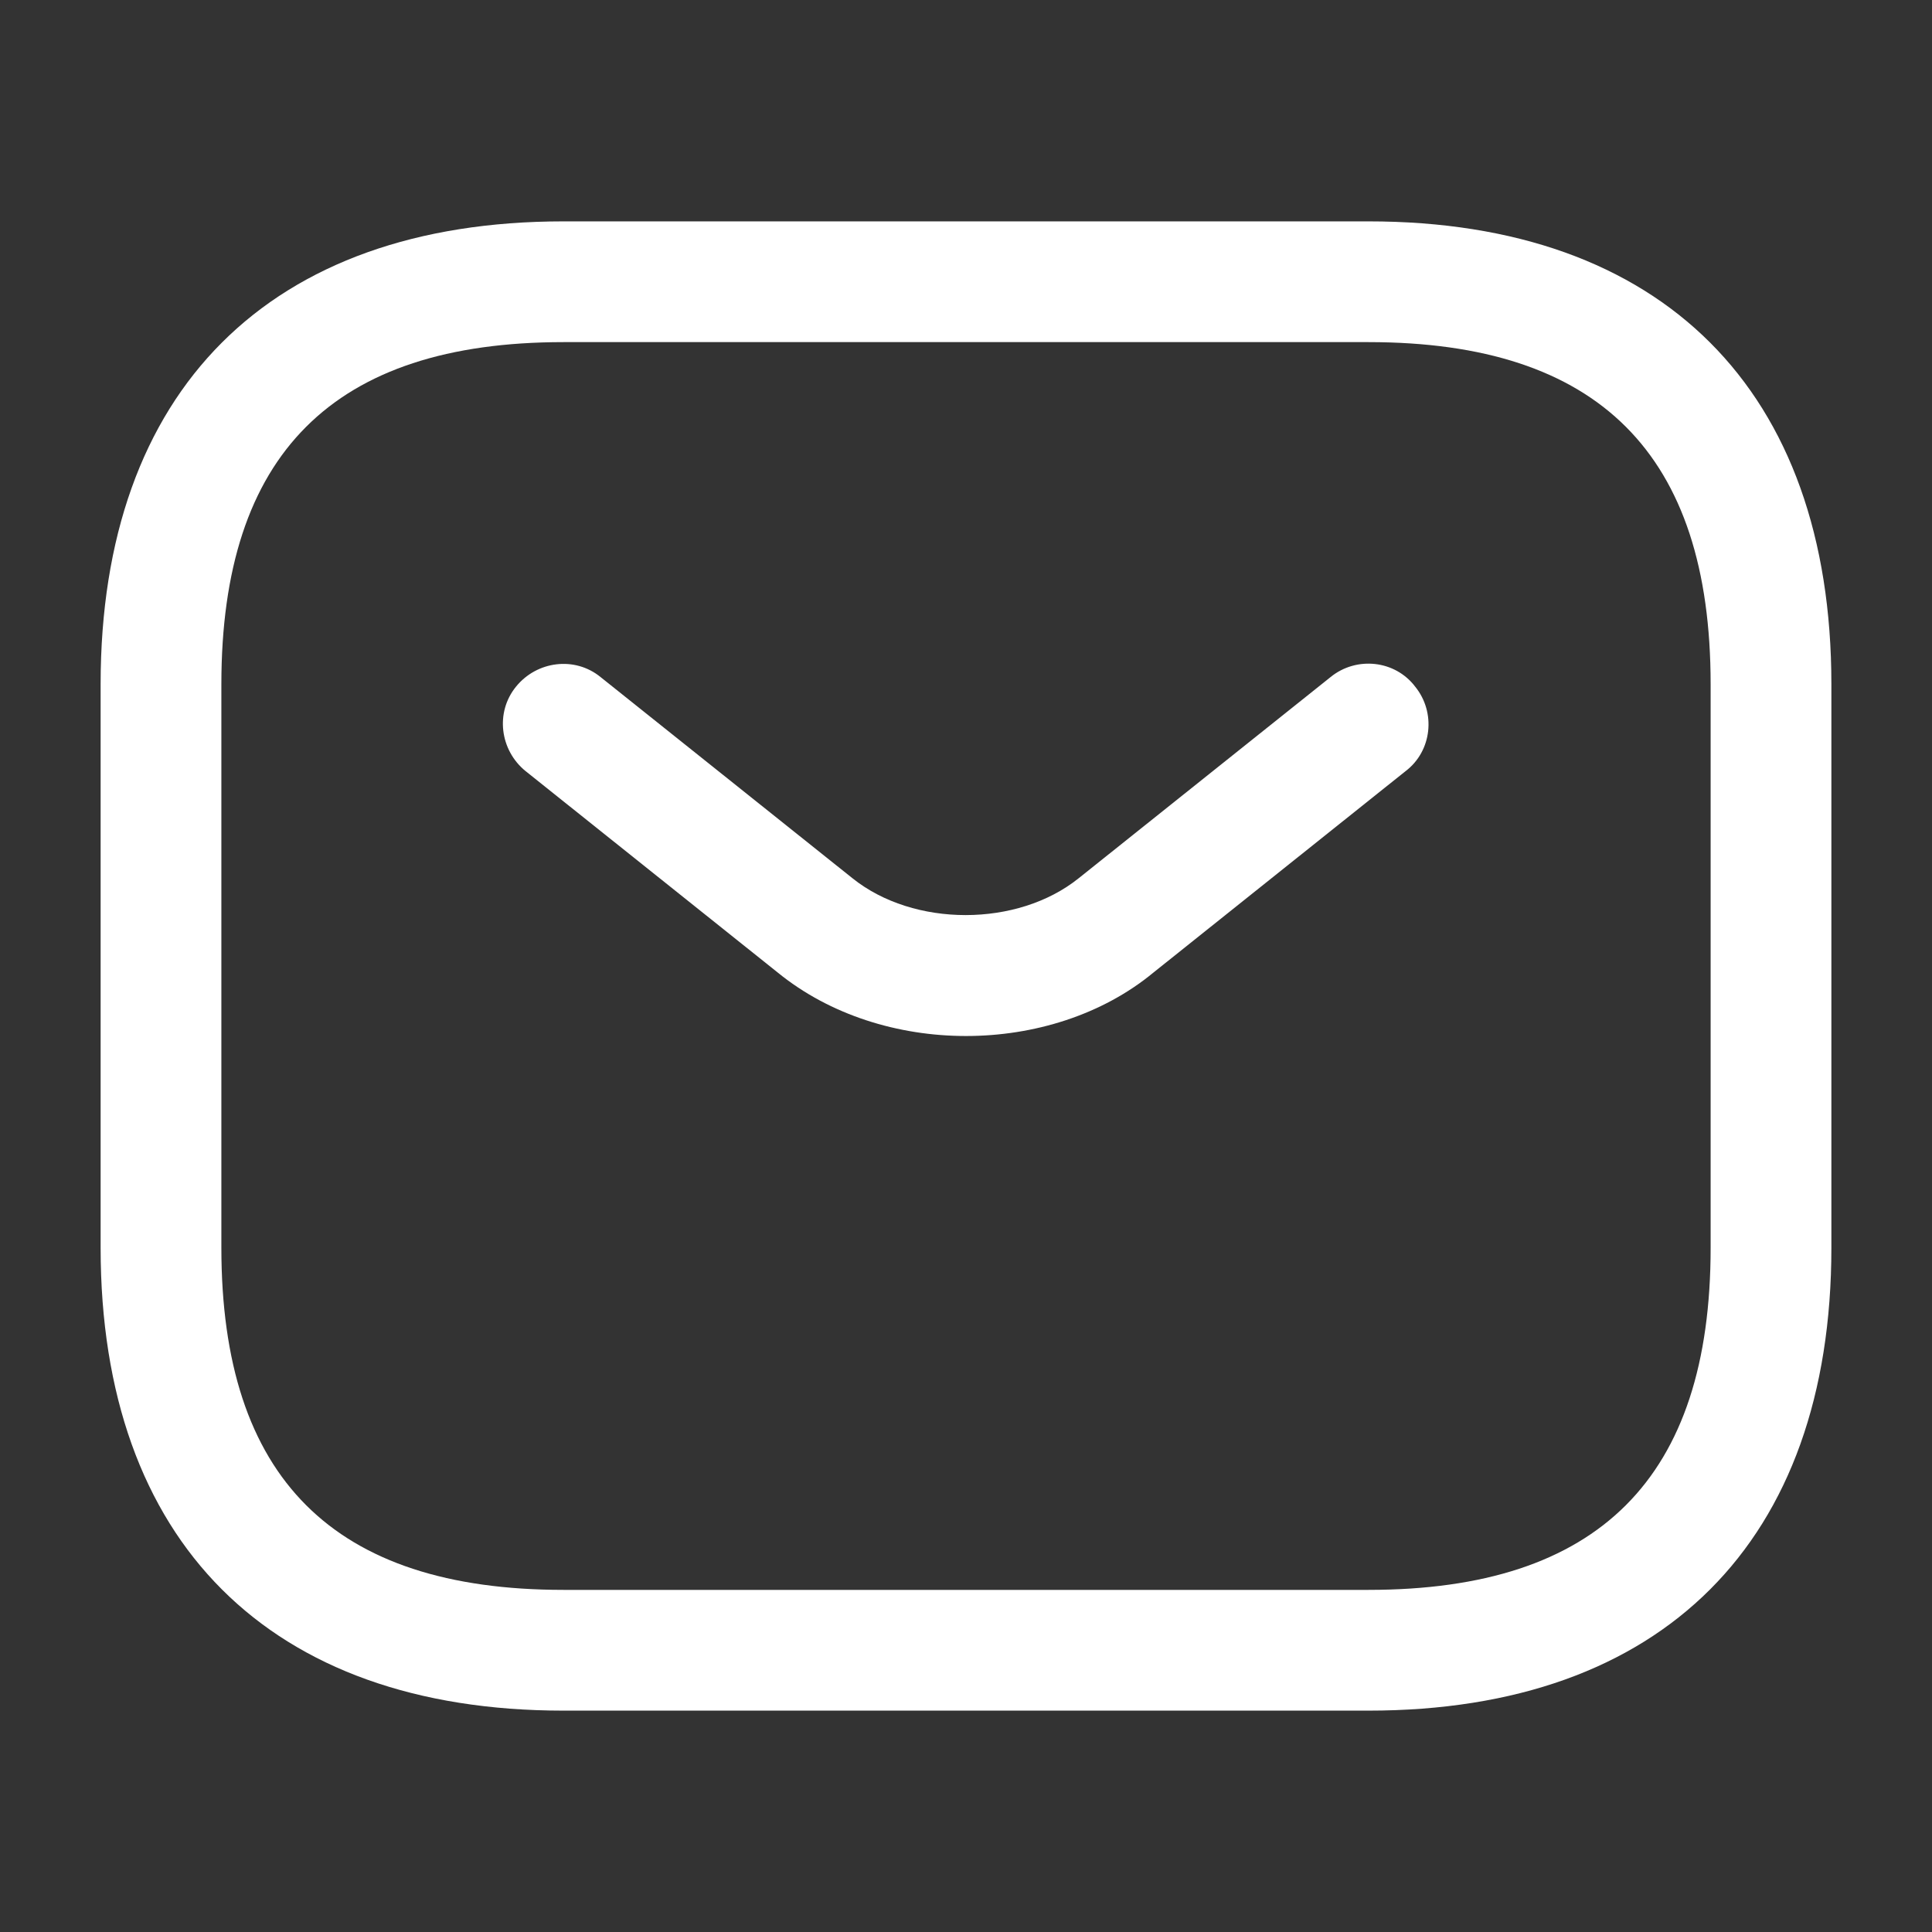 <svg width="38" height="38" viewBox="0 0 38 38" fill="none" xmlns="http://www.w3.org/2000/svg">
<rect x="0" y="0" width="38" height="38" fill="#333333" stroke="none"/>
<path d="M26.917 33.646H11.083C5.304 33.646 1.979 30.321 1.979 24.542V13.458C1.979 7.679 5.304 4.354 11.083 4.354H26.917C32.696 4.354 36.021 7.679 36.021 13.458V24.542C36.021 30.321 32.696 33.646 26.917 33.646ZM11.083 6.729C6.555 6.729 4.354 8.93 4.354 13.458V24.542C4.354 29.07 6.555 31.271 11.083 31.271H26.917C31.445 31.271 33.646 29.07 33.646 24.542V13.458C33.646 8.93 31.445 6.729 26.917 6.729H11.083Z" fill="white"/>
<path d="M19 20.377C17.67 20.377 16.324 19.966 15.295 19.127L10.339 15.168C9.832 14.757 9.737 14.012 10.149 13.506C10.56 12.999 11.305 12.904 11.811 13.316L16.767 17.274C17.971 18.24 20.013 18.24 21.216 17.274L26.172 13.316C26.679 12.904 27.439 12.983 27.835 13.506C28.246 14.012 28.167 14.773 27.645 15.168L22.689 19.127C21.675 19.966 20.33 20.377 19 20.377Z" fill="white"/>
</svg>
